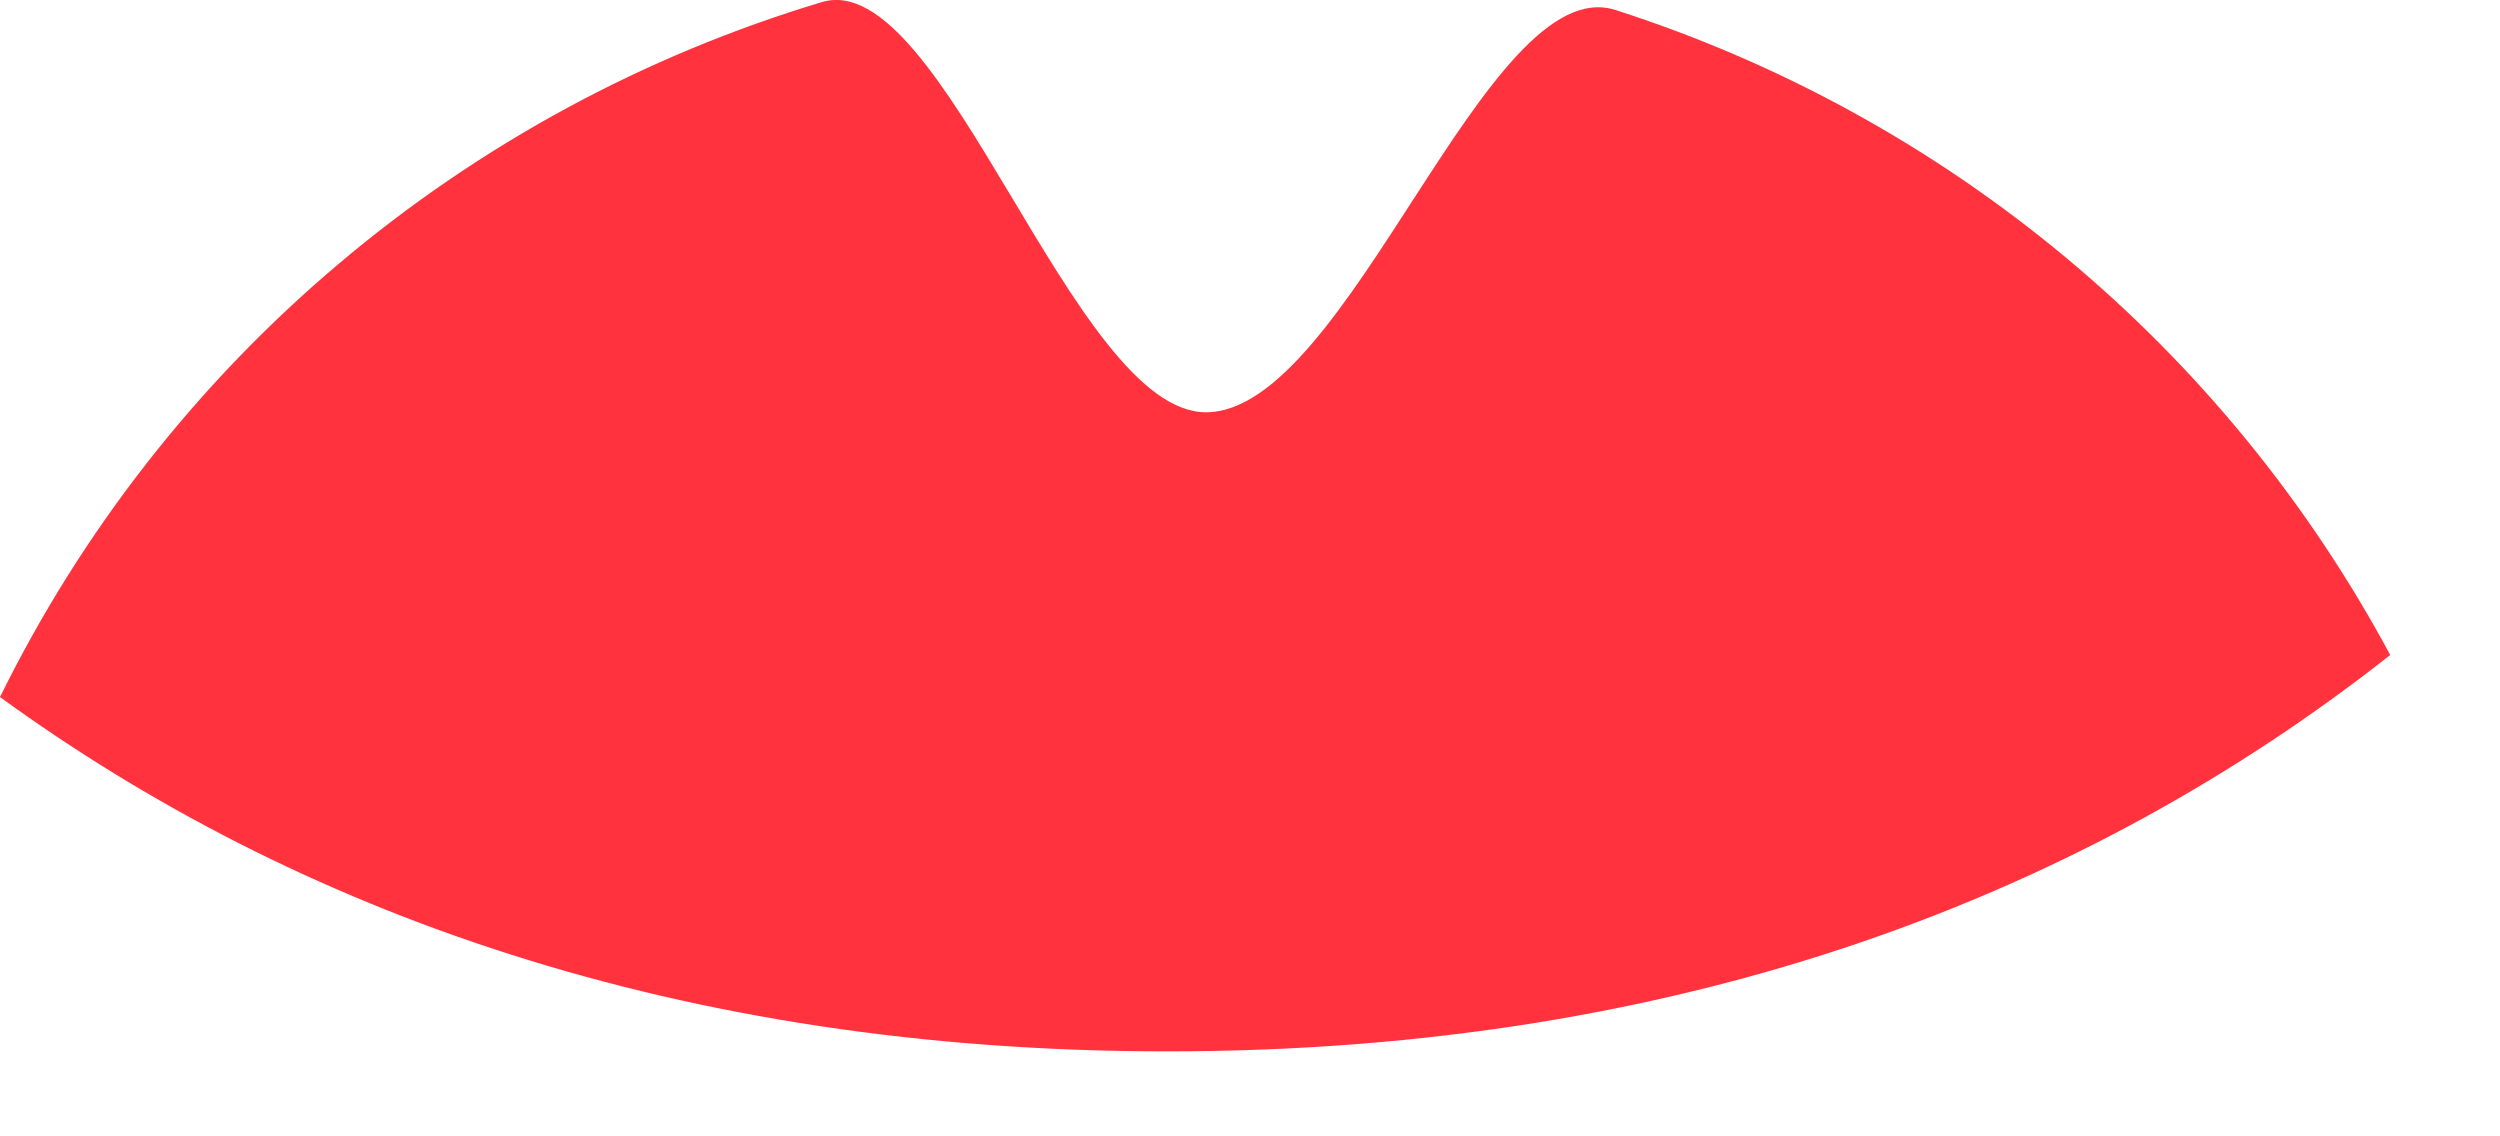 <?xml version="1.0" encoding="utf-8"?>
<svg xmlns="http://www.w3.org/2000/svg" fill="none" height="100%" overflow="visible" preserveAspectRatio="none" style="display: block;" viewBox="0 0 11 5" width="100%">
<path d="M10.517 2.882C9.192 3.926 7.43 4.626 5.136 4.626C2.981 4.626 1.295 4.008 0 3.067C0.36 2.336 0.867 1.687 1.49 1.161C2.112 0.635 2.837 0.243 3.617 0.009C4.152 -0.15 4.719 1.814 5.306 1.814C5.934 1.814 6.54 -0.138 7.108 0.044C8.569 0.513 9.791 1.53 10.517 2.882Z" fill="#FF323D" id="Vector"/>
</svg>